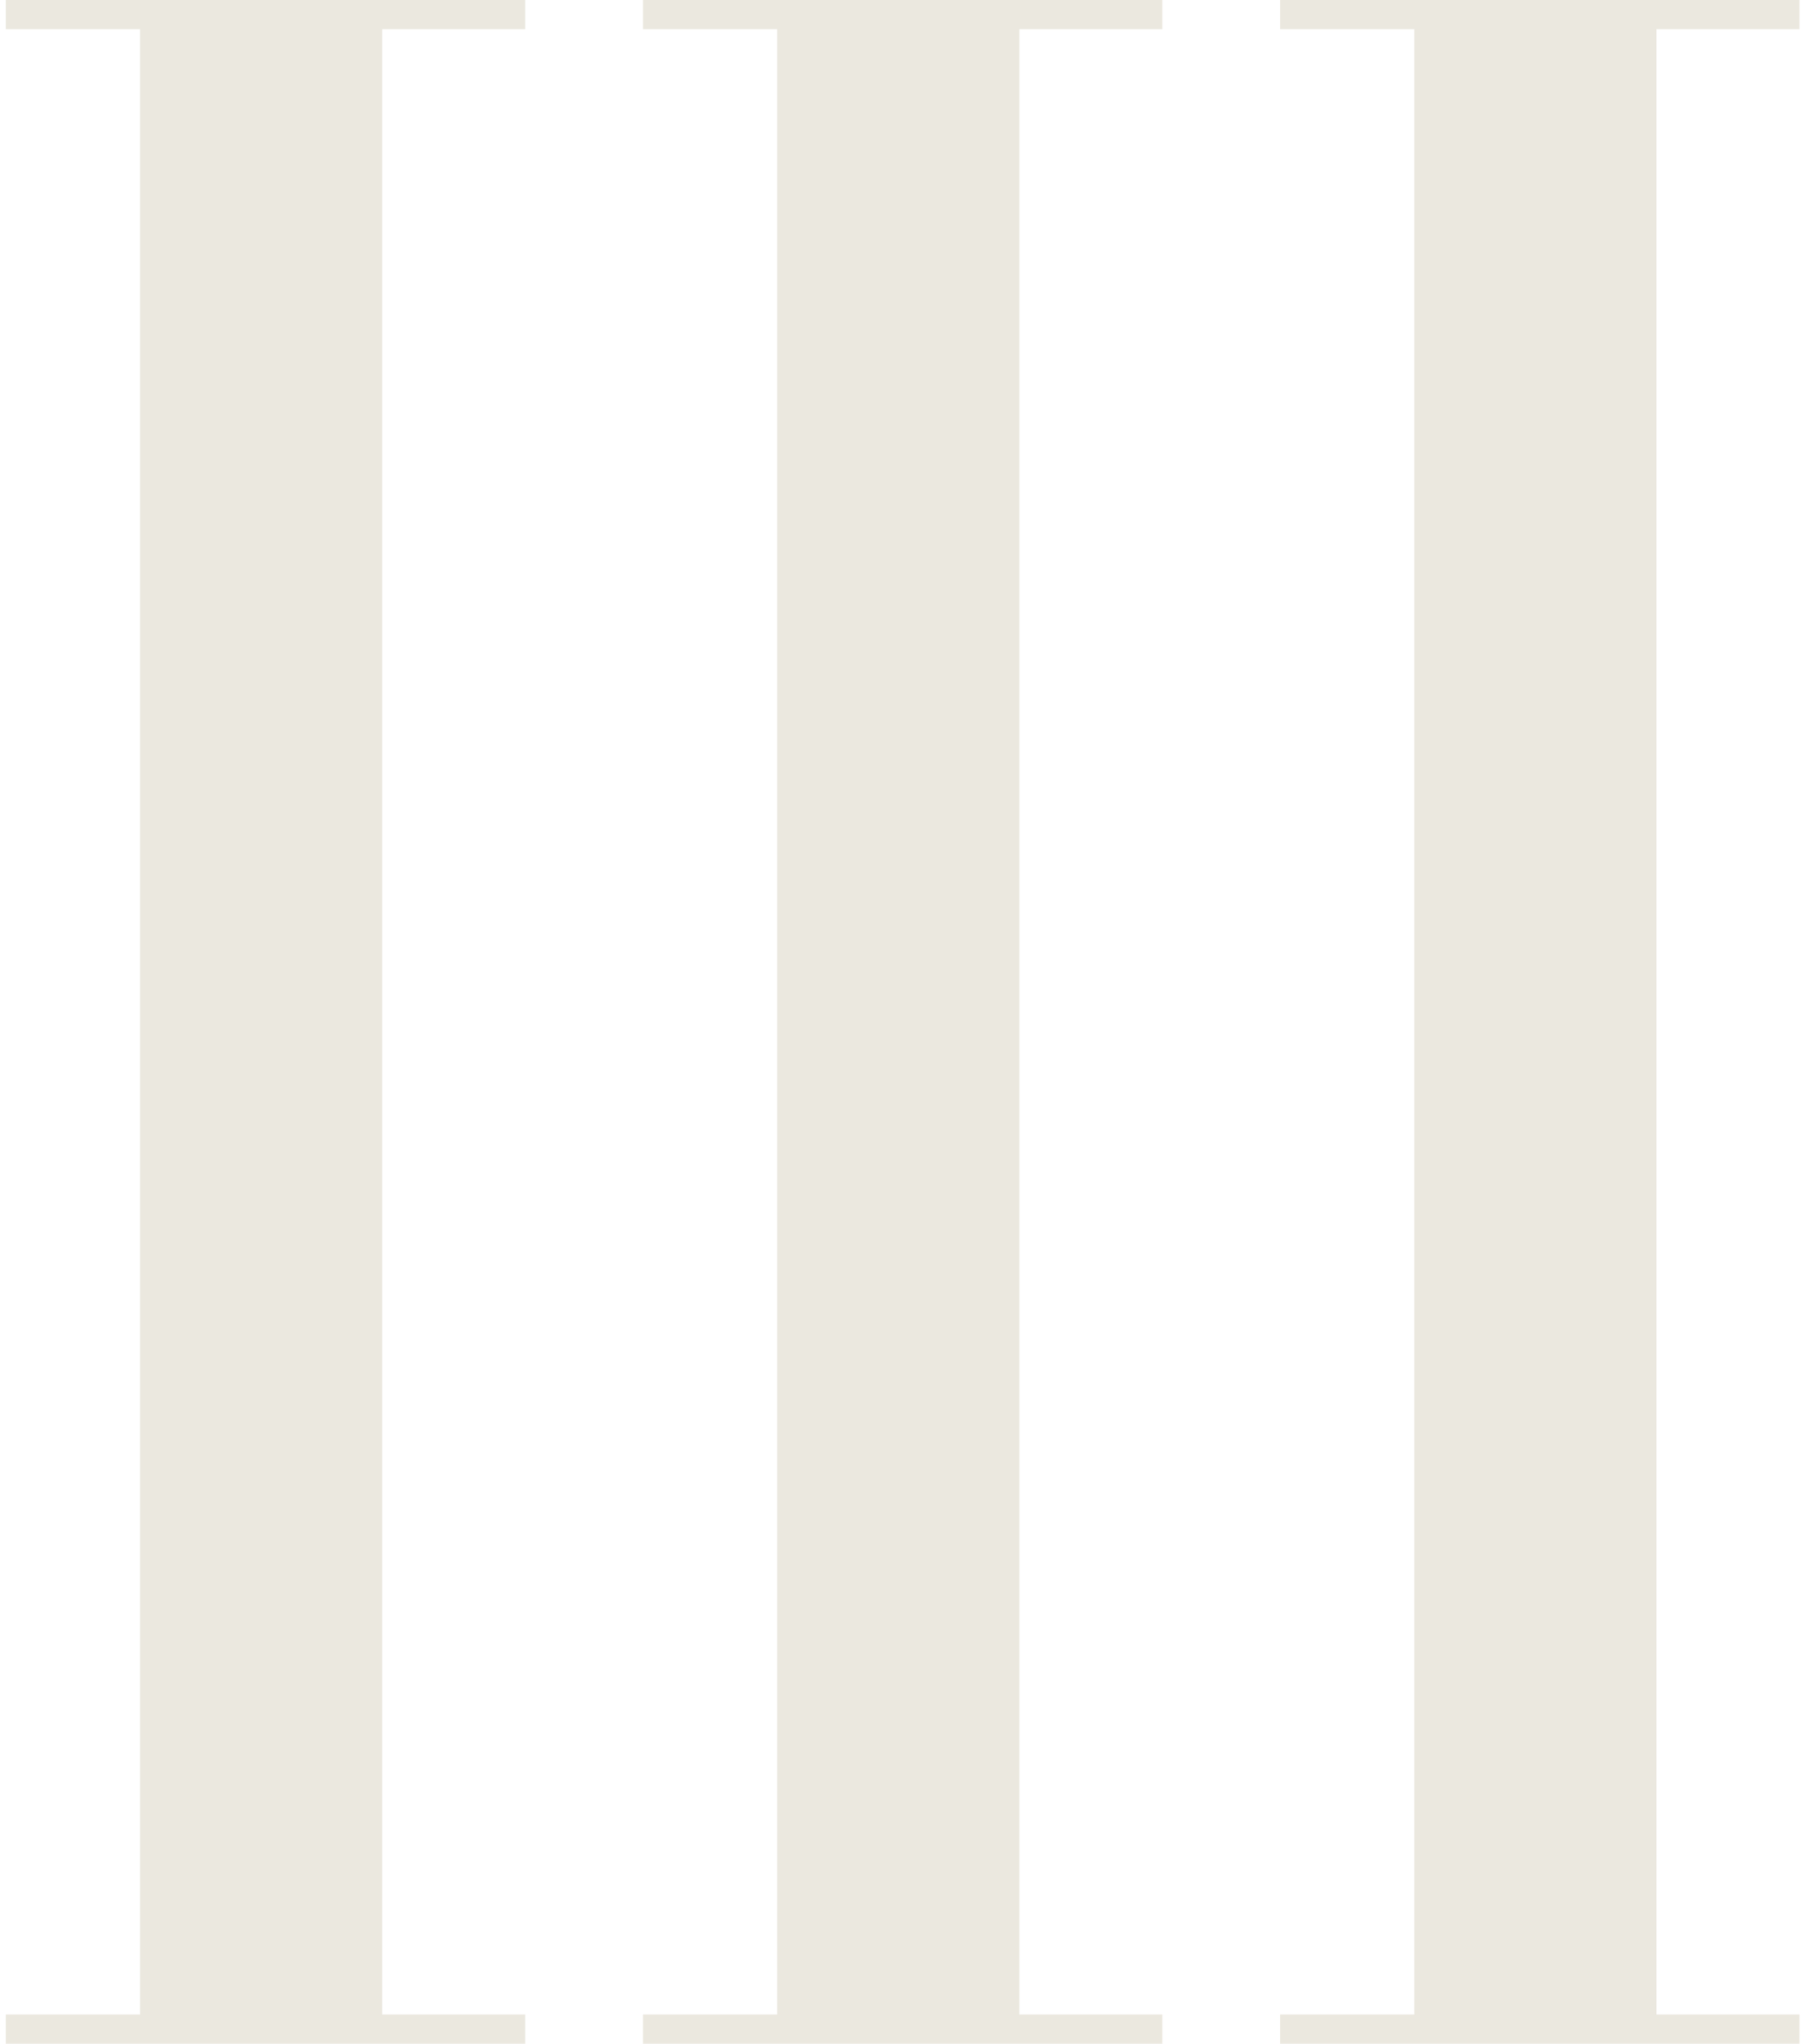 <svg width="155" height="175" viewBox="0 0 155 175" fill="none" xmlns="http://www.w3.org/2000/svg">
<path d="M0.5 2.5V-1.19209e-05H45V2.5H32.75V172.5H45V175H0.5V172.5H12V2.5H0.5ZM55.09 2.5V-1.19209e-05H99.59V2.5H87.34V172.5H99.59V175H55.09V172.5H66.59V2.5H55.09ZM109.68 2.5V-1.19209e-05H154.18V2.5H141.93V172.5H154.18V175H109.68V172.5H121.18V2.5H109.68Z" fill="#EBE8DF"/>
</svg>
